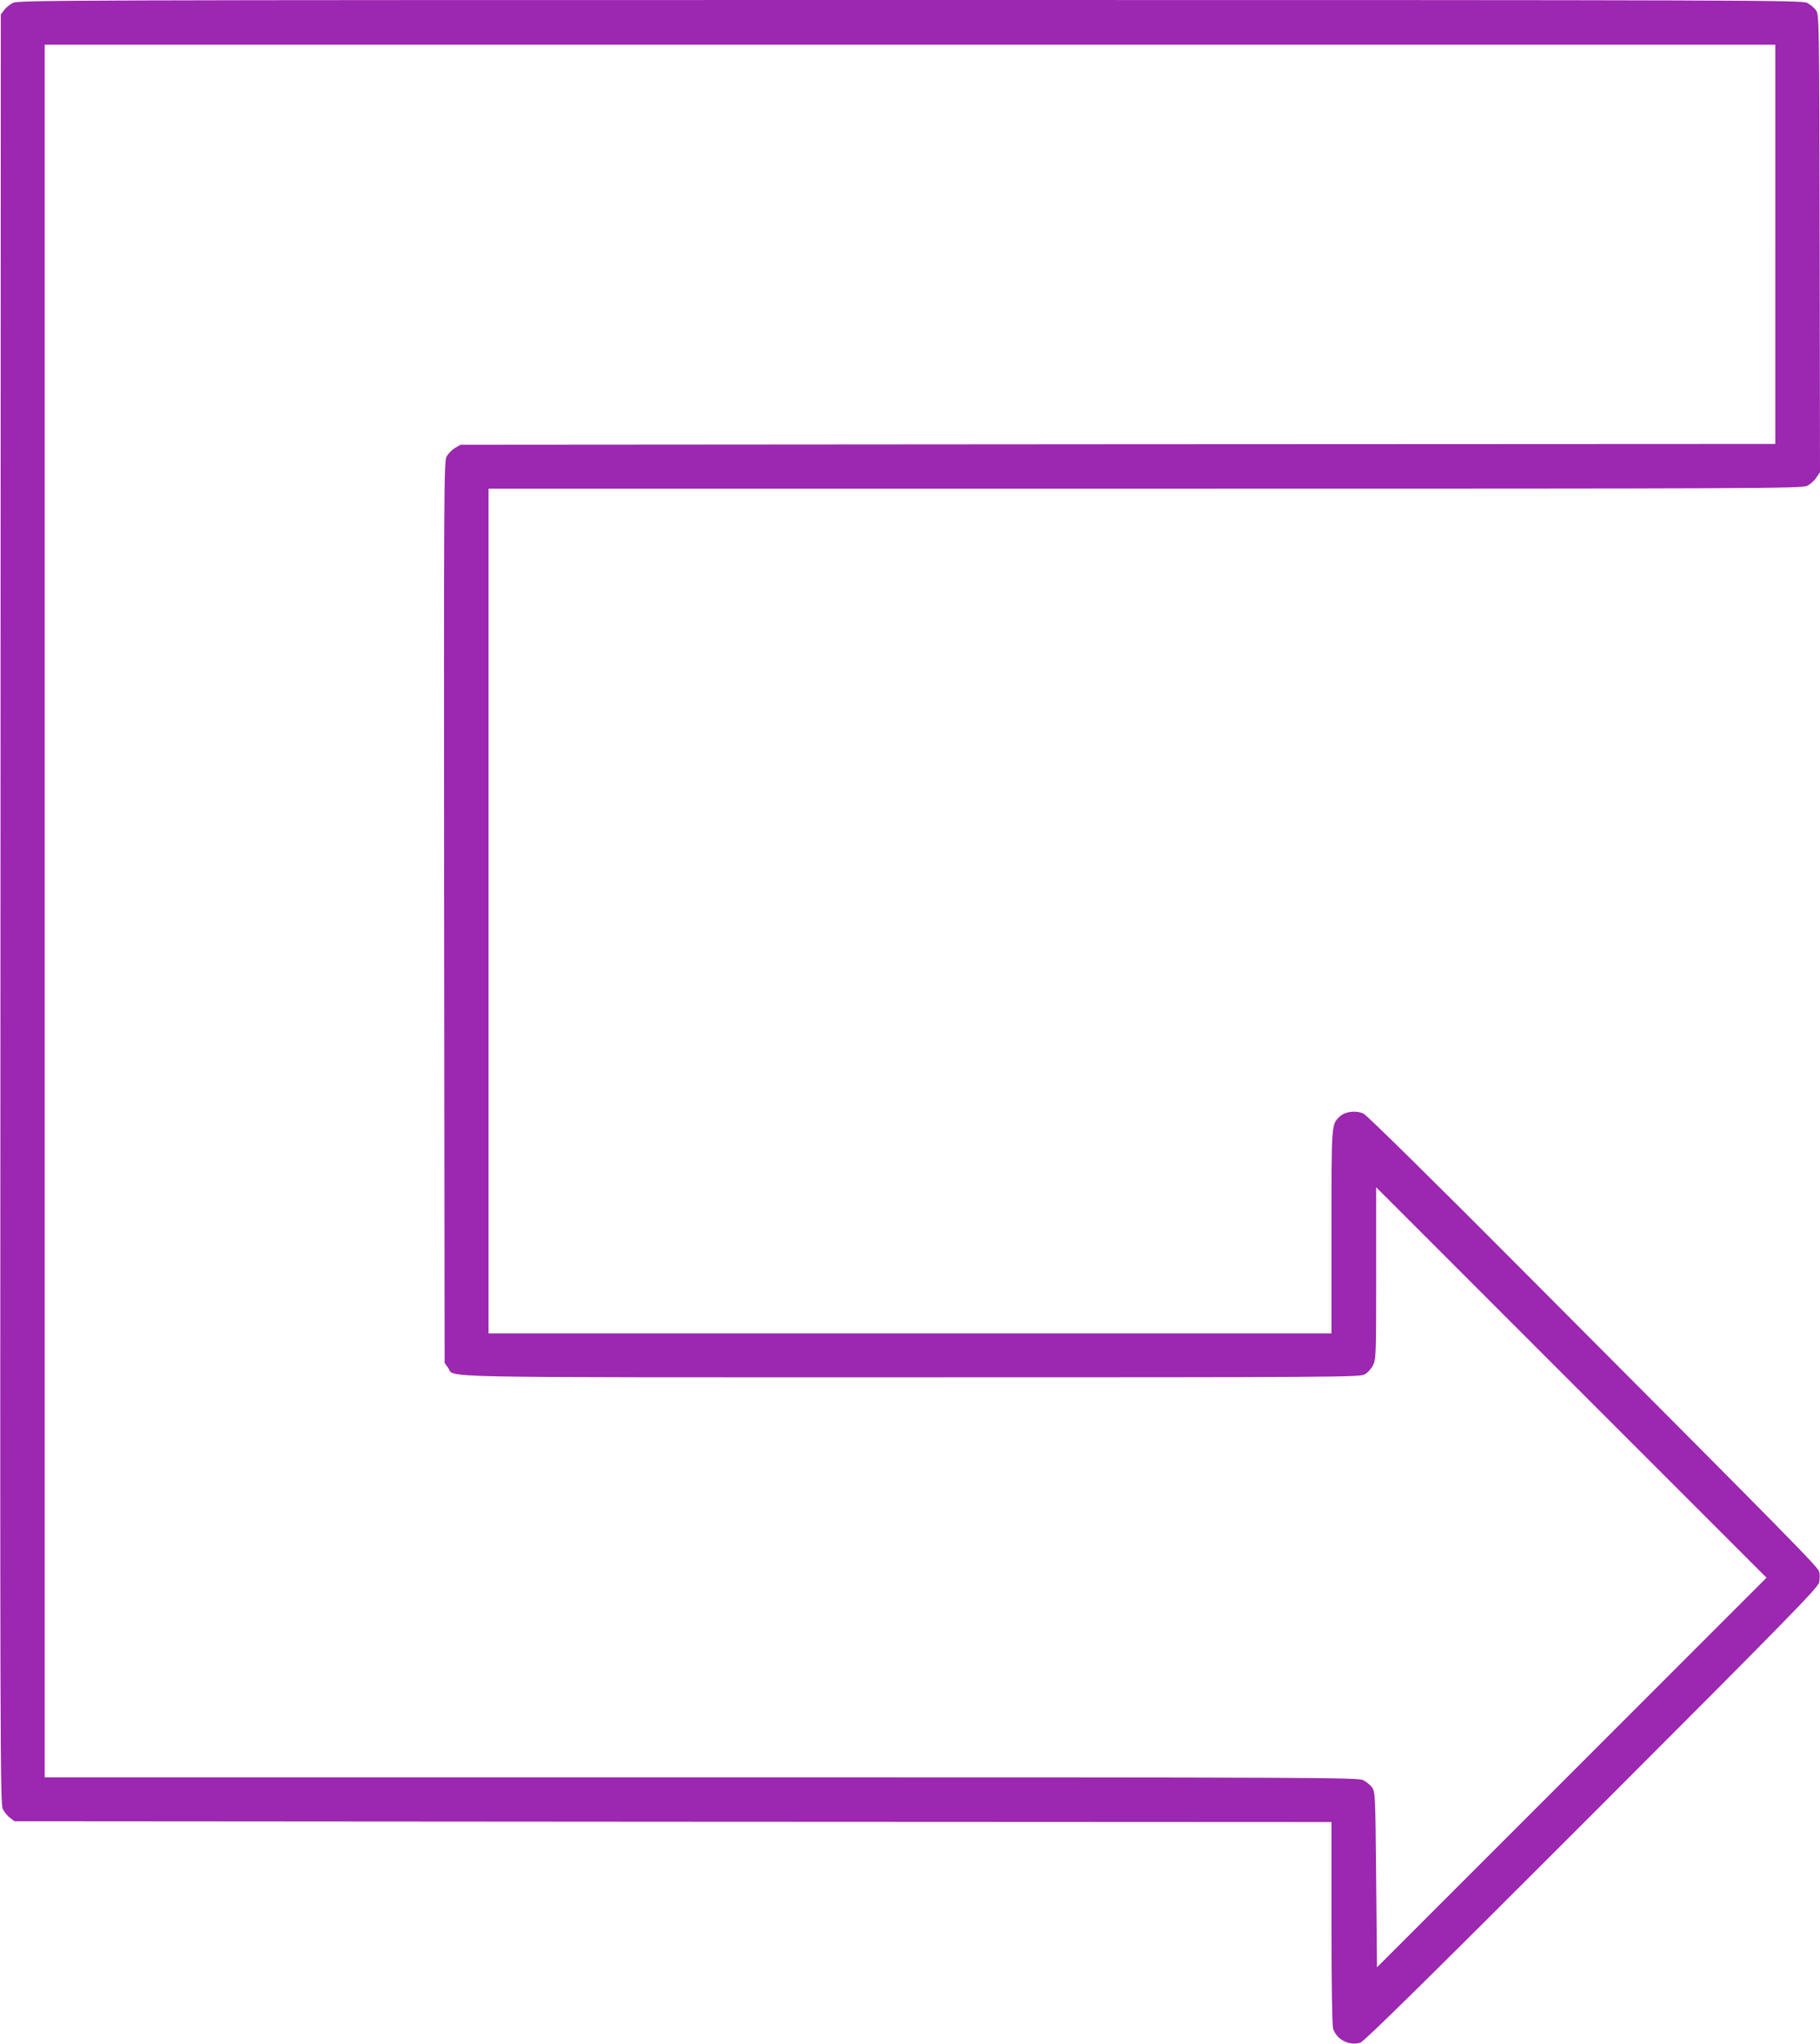 <?xml version="1.0" standalone="no"?>
<!DOCTYPE svg PUBLIC "-//W3C//DTD SVG 20010904//EN"
 "http://www.w3.org/TR/2001/REC-SVG-20010904/DTD/svg10.dtd">
<svg version="1.0" xmlns="http://www.w3.org/2000/svg"
 width="1140pt" height="1280pt" viewBox="0 0 1140 1280"
 preserveAspectRatio="xMidYMid meet">
<g transform="translate(0,1280) scale(0.1,-0.1)"
fill="#9c27b0" stroke="none">
<path d="M81 12782 c-19 -9 -44 -30 -55 -45 l-21 -28 -2 -5602 c-3 -5318 -2
-5604 15 -5636 9 -19 30 -44 45 -55 l28 -21 4125 -3 4124 -2 0 -628 c0 -397 4
-641 10 -664 20 -70 102 -112 172 -89 24 8 423 401 1450 1428 1263 1264 1417
1422 1423 1455 4 21 4 50 0 65 -7 30 -148 173 -1835 1865 -568 571 -999 995
-1019 1004 -46 22 -114 14 -148 -17 -54 -50 -53 -38 -53 -724 l0 -635 -2640 0
-2640 0 0 2645 0 2645 4113 0 c3895 0 4114 1 4147 18 19 9 45 32 57 51 l23 34
-2 1433 c-3 1431 -3 1433 -24 1461 -11 15 -36 36 -55 45 -32 17 -322 18 -5619
18 -5297 0 -5587 -1 -5619 -18z m11039 -1512 l0 -1250 -4118 -2 -4117 -3 -35
-20 c-19 -12 -43 -36 -53 -55 -16 -33 -17 -185 -15 -2855 l3 -2820 22 -31 c45
-63 -176 -59 2898 -59 2670 0 2812 1 2842 18 18 9 42 35 53 57 19 38 20 58 20
577 l0 538 1222 -1222 1223 -1223 -1220 -1220 -1220 -1220 -5 549 c-5 536 -6
550 -26 578 -11 15 -36 36 -55 45 -32 17 -251 18 -4146 18 l-4113 0 0 5425 0
5425 5420 0 5420 0 0 -1250z"/>
</g>
</svg>
